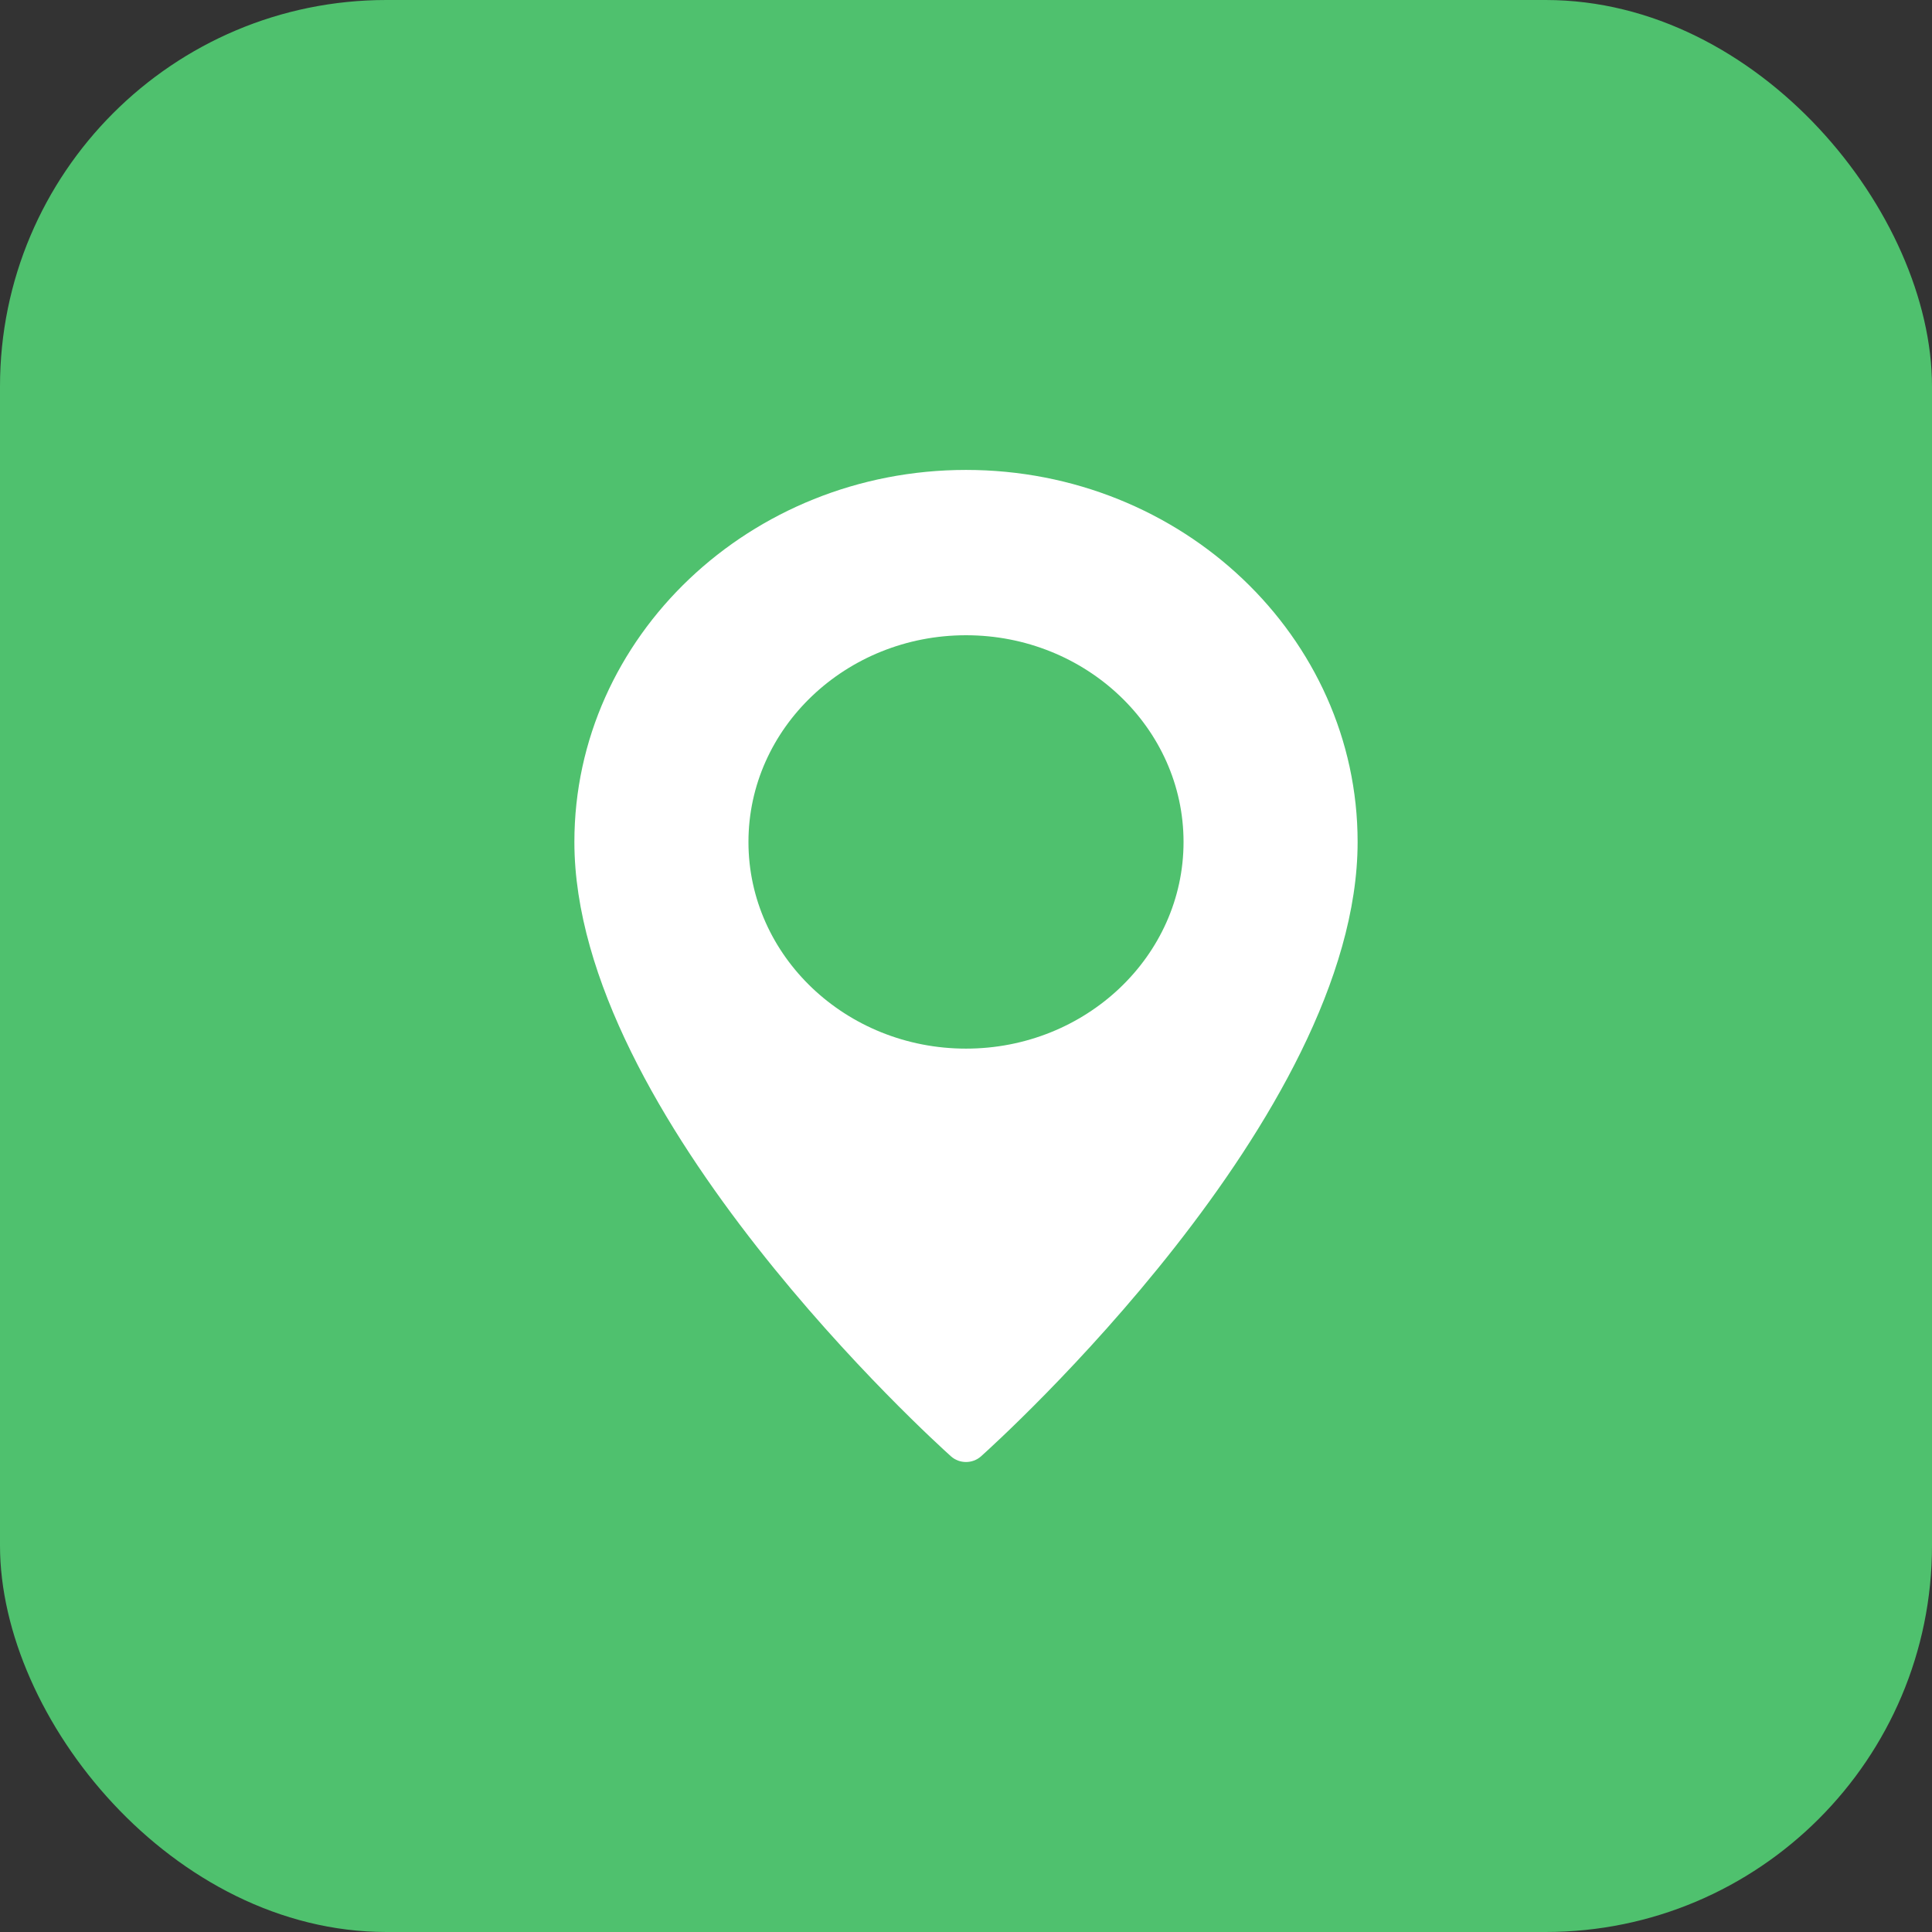<?xml version="1.0" encoding="UTF-8"?> <svg xmlns="http://www.w3.org/2000/svg" width="30" height="30" viewBox="0 0 30 30" fill="none"><rect x="0" y="0" width="30" height="30" fill="#333333" stroke="none"/><rect width="30" height="30" rx="6" fill="#4FC16E"></rect><path d="M15 7.297C18.353 7.297 21.081 9.889 21.081 13.074C21.081 17.336 15.471 22.401 15.232 22.615C15.166 22.673 15.083 22.702 15 22.702C14.917 22.702 14.834 22.673 14.768 22.615C14.53 22.401 8.919 17.336 8.919 13.074C8.919 9.889 11.647 7.297 15 7.297ZM15 16.283C16.863 16.283 18.378 14.844 18.378 13.074C18.378 11.304 16.863 9.864 15 9.864C13.137 9.864 11.622 11.304 11.622 13.074C11.622 14.844 13.137 16.283 15 16.283Z" fill="white"></path></svg> 